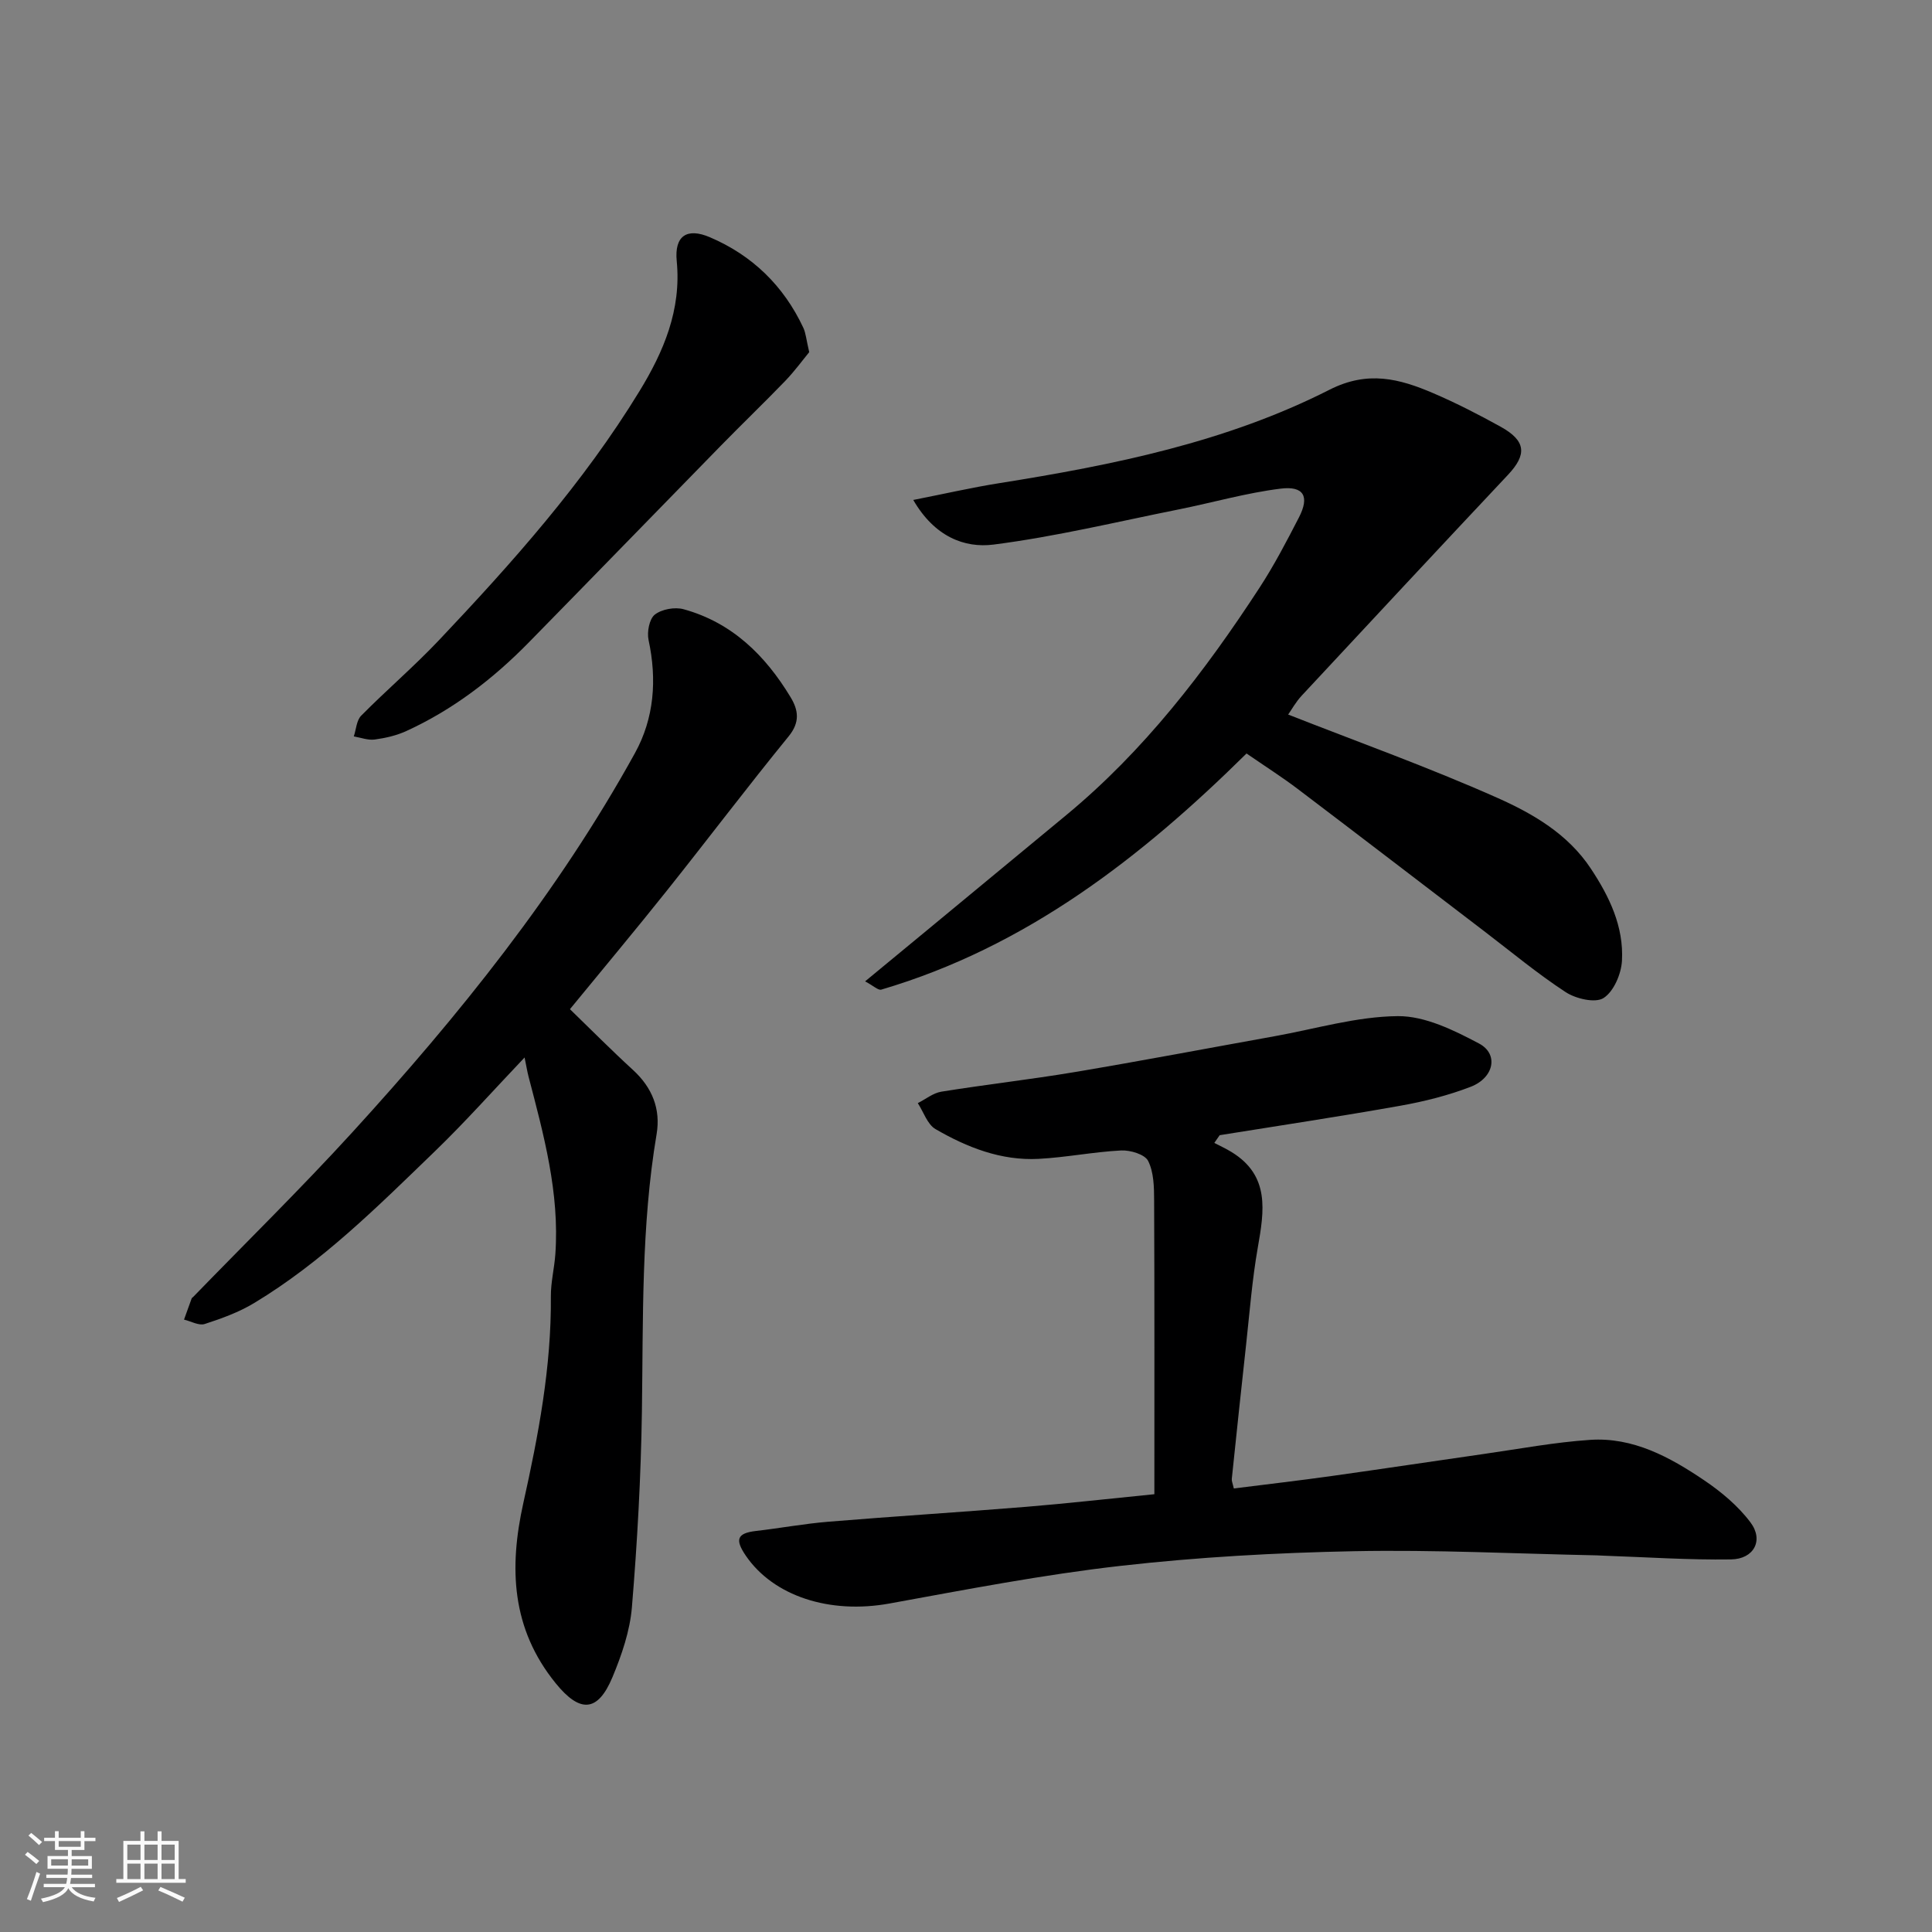 <svg enable-background="new 0 0 400 400" viewBox="0 0 400 400" xmlns="http://www.w3.org/2000/svg"><rect x="0" y="0" width="400" height="400" fill="#808080" stroke="none"/><path d="m5.17 384 .55-.58c.85.61 1.65 1.24 2.4 1.87l-.59.64c-.83-.73-1.62-1.38-2.36-1.93m1.22 9.53-.82-.34c.71-1.76 1.37-3.64 1.98-5.63.24.13.5.25.76.36-.6 1.67-1.24 3.54-1.92 5.61m-.5-13.5.57-.54c.56.44 1.31 1.06 2.26 1.87l-.64.64c-.68-.66-1.41-1.32-2.19-1.97m3.25.46h2.24v-1.36h.77v1.36h4.57v-1.36h.76v1.36h2.28v.69h-2.28v1.84h-2.64v1.26h4.18v2.64h-4.21c0 .45-.02.86-.05 1.21h4.32v.69h-4.38c-.04.34-.1.75-.19 1.22h5.15v.69h-4.82c.87 1.19 2.51 1.92 4.93 2.19-.17.31-.3.57-.37.76-2.77-.49-4.52-1.41-5.26-2.76-.56 1.26-2.3 2.23-5.24 2.9-.12-.24-.26-.48-.43-.72 2.73-.55 4.38-1.34 4.96-2.38h-4.38v-.69h4.65c.1-.38.17-.79.21-1.22h-4.32v-.69h4.4c.03-.34.05-.75.05-1.21h-4.2v-2.64h4.23v-1.26h-2.69v-1.84h-2.24zm1.46 4.46v1.29h3.45c.01-.4.02-.57.01-.53v-.32-.45h-3.46zm1.55-2.59h4.57v-1.19h-4.57zm6.11 2.59h-3.42v.77c-.01.19-.01.37-.02.53h3.44z" fill="#fafafa"/><path d="m32.63 379.16h.82v1.98h3.54v7.89h1.46v.78h-14.37v-.78h1.46v-7.89h3.54v-1.98h.82v1.98h2.73zm-3.49 11.48.5.73c-1.61.82-3.28 1.63-5 2.41-.13-.27-.28-.55-.44-.82 1.75-.72 3.4-1.49 4.94-2.32m-2.78-5.55h2.73v-3.18h-2.73zm0 3.95h2.73v-3.2h-2.73zm3.54-3.95h2.73v-3.18h-2.73zm0 3.95h2.73v-3.2h-2.73zm7.89 4.68c-1.84-.92-3.51-1.7-5.02-2.32l.45-.73c1.89.8 3.57 1.55 5.04 2.23zm-1.62-11.81h-2.73v3.18h2.73zm-2.73 7.13h2.73v-3.2h-2.73z" fill="#fafafa"/><g fill="#000001"><path d="m239 309.36c0-20.33.04-40.58-.05-60.83-.01-2.76-.06-5.82-1.24-8.17-.68-1.36-3.68-2.26-5.58-2.17-5.71.29-11.38 1.44-17.09 1.74-7.74.41-14.8-2.36-21.35-6.16-1.69-.98-2.47-3.54-3.67-5.38 1.62-.81 3.16-2.09 4.87-2.37 9.19-1.48 18.45-2.52 27.62-4.06 13.82-2.32 27.59-4.94 41.38-7.42 8.51-1.53 17.01-4.09 25.53-4.16 5.62-.04 11.59 2.91 16.8 5.67 4.1 2.17 3.11 7.08-1.71 8.95-4.66 1.8-9.6 3.04-14.52 3.92-12.46 2.22-24.97 4.1-37.47 6.11-.37.53-.74 1.07-1.11 1.6 1.19.62 2.42 1.18 3.56 1.88 8 4.9 6.77 12.21 5.44 19.8-1.16 6.61-1.68 13.33-2.41 20.01-1.03 9.29-2 18.58-2.97 27.87-.05.45.18.92.42 1.98 6.81-.86 13.58-1.64 20.34-2.59 10.52-1.47 21.02-3.07 31.54-4.57 7.28-1.04 14.55-2.41 21.87-2.9 8.89-.6 16.5 3.55 23.59 8.34 3.57 2.41 7.07 5.33 9.63 8.75 2.78 3.69.72 7.59-4.03 7.66-8.76.13-17.53-.47-26.29-.77-.5-.02-1-.06-1.5-.07-16.76-.34-33.53-1.19-50.27-.86-16.14.32-32.33 1.22-48.37 3.04-16.03 1.82-31.92 4.9-47.81 7.79-12.39 2.25-24.01-1.53-29.73-9.89-2.26-3.31-1.89-4.67 2.1-5.13 5.03-.58 10.02-1.51 15.06-1.92 13.62-1.12 27.26-1.97 40.88-3.08 8.34-.68 16.65-1.63 26.54-2.61z"/><path d="m108.61 218.94c-6.52 6.86-12.35 13.42-18.65 19.5-11.71 11.31-23.27 22.86-37.34 31.34-3.15 1.9-6.72 3.2-10.24 4.34-1.2.39-2.84-.57-4.28-.91.52-1.46 1.04-2.92 1.58-4.38.05-.14.23-.23.35-.35 10.98-11.32 22.26-22.38 32.89-34.02 22.11-24.22 42.63-49.7 58.54-78.54 3.99-7.23 4.58-15.22 2.82-23.4-.36-1.66.15-4.37 1.29-5.27 1.44-1.13 4.16-1.62 5.98-1.11 10.01 2.76 16.91 9.56 22.14 18.22 1.61 2.67 1.98 5.16-.41 8.09-8.58 10.52-16.77 21.36-25.23 31.97-6.44 8.08-13.08 16.01-20.05 24.52 4.24 4.11 8.54 8.45 13.05 12.58 3.99 3.65 5.77 8.1 4.89 13.31-3.21 19.02-2.76 38.2-3.04 57.37-.2 13.53-.95 27.07-2.07 40.56-.41 4.92-2.11 9.89-4.03 14.49-3.08 7.38-6.8 7.35-11.75 1.25-9.18-11.31-9.68-23.86-6.71-37.27 3.13-14.08 5.83-28.24 5.71-42.78-.03-2.93.72-5.86.93-8.8.89-12.66-2.4-24.69-5.55-36.75-.28-1.09-.46-2.21-.82-3.96z"/><path d="m189.08 103.51c6.52-1.28 12.15-2.58 17.84-3.48 23.56-3.75 46.93-8.47 68.34-19.34 7.94-4.03 14.48-2.28 21.47.71 4.78 2.05 9.43 4.44 13.98 6.96 5.23 2.9 5.47 5.73 1.5 9.95-14.29 15.2-28.51 30.46-42.72 45.73-1.21 1.3-2.09 2.91-2.79 3.9 14.48 5.69 29.15 10.94 43.34 17.26 7.35 3.27 14.57 7.46 19.31 14.61 3.87 5.83 6.85 12.04 6.46 19.1-.15 2.74-1.7 6.37-3.81 7.72-1.71 1.1-5.72.16-7.83-1.21-5.87-3.84-11.3-8.36-16.89-12.63-12.88-9.83-25.72-19.69-38.63-29.47-3.25-2.46-6.7-4.65-10.57-7.32-21.7 21.44-45.56 40.04-75.62 48.89-.64.19-1.63-.8-3.35-1.71 4.57-3.77 8.68-7.16 12.78-10.55 9.61-7.95 19.22-15.91 28.84-23.85 16.14-13.34 28.72-29.73 40.06-47.13 3.02-4.64 5.6-9.59 8.14-14.52 2.23-4.32 1.04-6.57-3.81-5.96-7.08.88-14.02 2.88-21.04 4.29-12.78 2.56-25.49 5.64-38.39 7.29-5.99.76-12.19-1.61-16.61-9.24z"/><path d="m167.54 72.91c-1.37 1.66-3.02 3.93-4.95 5.94-4.38 4.54-8.93 8.91-13.34 13.42-13.28 13.58-26.5 27.21-39.8 40.77-7.39 7.54-15.69 13.91-25.34 18.32-2.03.93-4.31 1.45-6.53 1.75-1.39.19-2.88-.4-4.33-.64.49-1.46.56-3.32 1.53-4.3 5.24-5.3 10.93-10.16 16.05-15.57 15.23-16.09 29.97-32.63 41.57-51.62 4.98-8.15 8.7-16.82 7.71-26.92-.51-5.23 2.1-6.98 6.87-4.94 8.78 3.75 15.26 10.05 19.33 18.72.53 1.13.62 2.48 1.23 5.07z"/></g></svg>